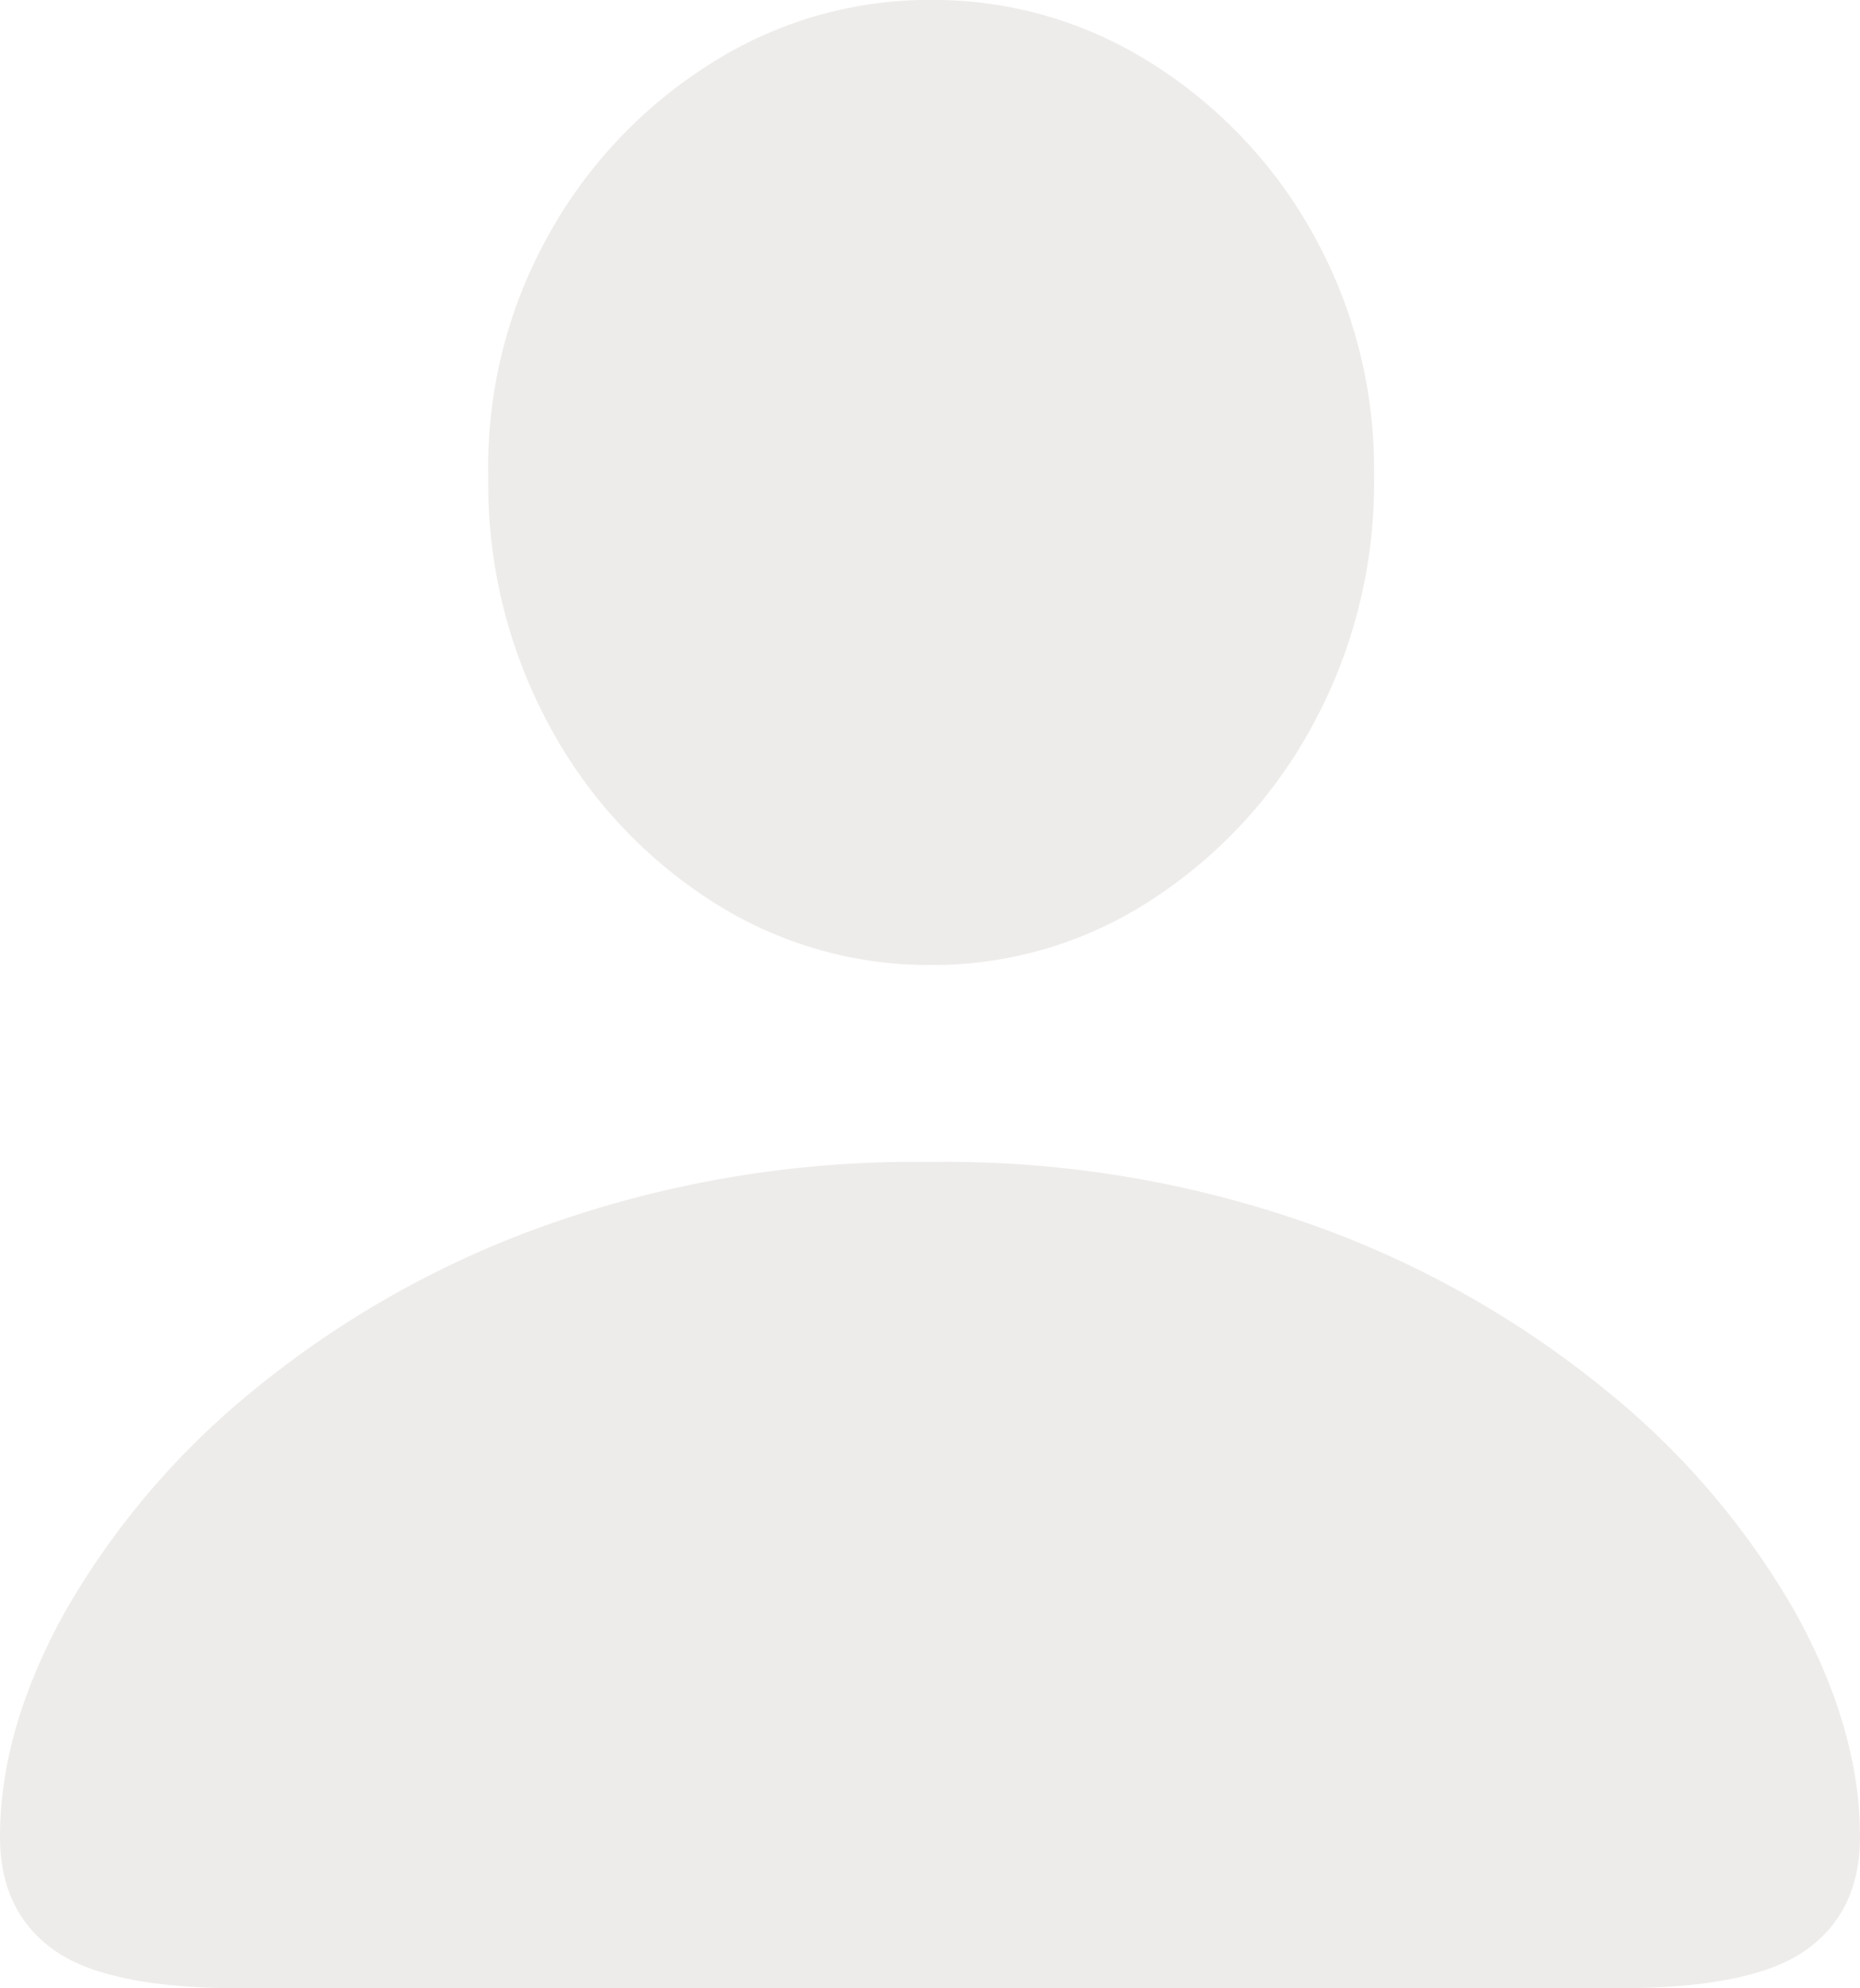 <svg xmlns="http://www.w3.org/2000/svg" width="155.859" height="166.602" viewBox="0 0 155.859 166.602"><path d="M43.652,18.164H159.18q11.23,0,15.723-3.223t4.492-9.473q0-8.984-5.42-18.8A66.107,66.107,0,0,0,158.35-31.738,82.747,82.747,0,0,0,133.789-45.7a91.721,91.721,0,0,0-32.324-5.371A92.128,92.128,0,0,0,69.092-45.7,81.935,81.935,0,0,0,44.531-31.738,66.439,66.439,0,0,0,28.955-13.33q-5.42,9.814-5.42,18.8,0,6.25,4.492,9.473T43.652,18.164Zm57.91-85.742A33.425,33.425,0,0,0,119.971-73a40.2,40.2,0,0,0,13.574-14.7,42.475,42.475,0,0,0,5.127-20.9,40.323,40.323,0,0,0-5.127-20.264,39.541,39.541,0,0,0-13.574-14.307,34.1,34.1,0,0,0-18.408-5.273,34.114,34.114,0,0,0-18.457,5.322,39.688,39.688,0,0,0-13.623,14.4A39.866,39.866,0,0,0,64.453-108.4a42.4,42.4,0,0,0,5.078,20.7A39.809,39.809,0,0,0,83.057-73,33.588,33.588,0,0,0,101.563-67.578Z" transform="translate(-23.535 148.438)" fill="#524429" opacity="0.1"/></svg>